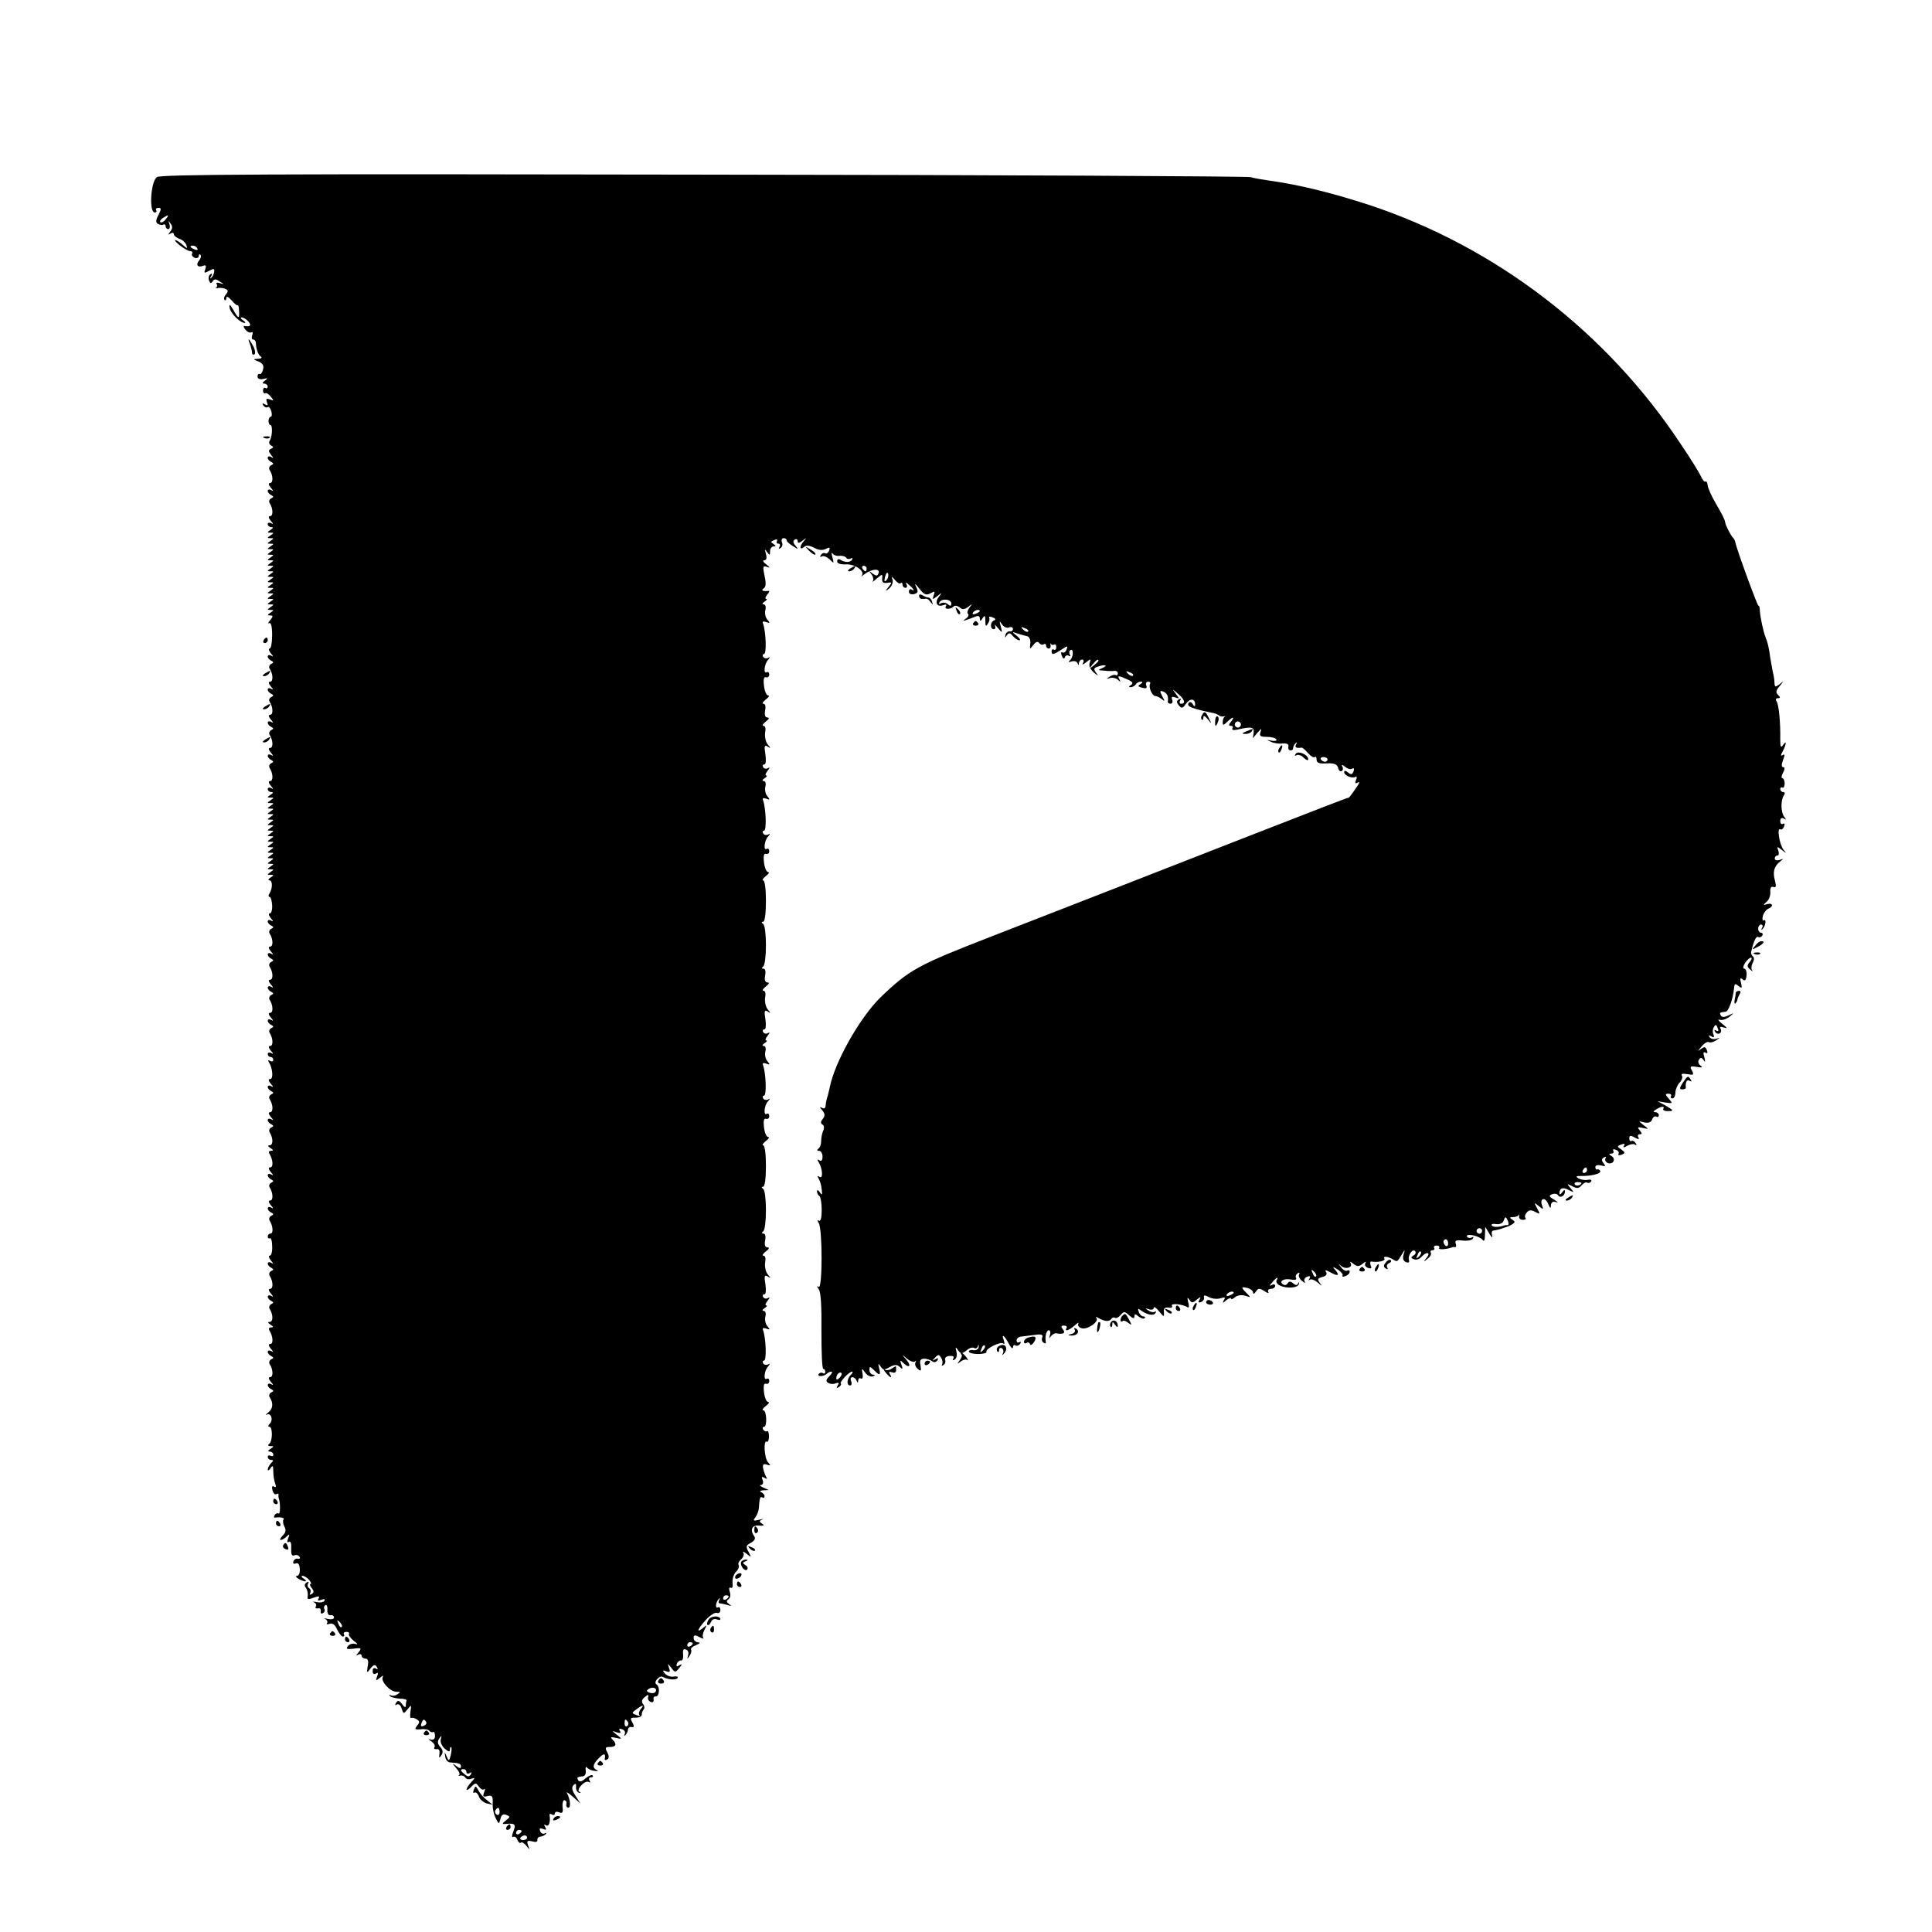 <?xml version="1.0" standalone="no"?>
<!DOCTYPE svg PUBLIC "-//W3C//DTD SVG 20010904//EN"
 "http://www.w3.org/TR/2001/REC-SVG-20010904/DTD/svg10.dtd">
<svg version="1.0" xmlns="http://www.w3.org/2000/svg"
 width="700pt" height="700pt" viewBox="0 0 700 700"
 preserveAspectRatio="xMidYMid meet">
<g transform="translate(0,700) scale(0.1,-0.1)"
fill="#000000" stroke="none">
<path d="M568 6358 c-22 -17 -29 -128 -7 -128 5 0 8 4 5 8 -3 5 1 9 8 9 11 0
11 -5 0 -26 -10 -19 -10 -27 -2 -32 7 -4 16 -5 20 -3 4 3 8 0 8 -5 0 -6 4 -11
10 -11 5 0 7 8 4 18 -5 14 -4 14 4 2 8 -10 7 -19 -1 -29 -9 -12 -9 -13 1 -7 6
4 12 3 12 -3 0 -5 9 -12 19 -16 11 -3 22 -13 26 -22 5 -15 4 -15 -13 0 -10 9
-22 17 -27 17 -4 0 4 -9 18 -20 14 -11 30 -20 37 -20 6 0 9 -4 6 -9 -3 -5 1
-11 9 -15 8 -3 15 0 15 6 0 6 3 8 6 5 4 -4 2 -13 -4 -20 -14 -16 -6 -28 14
-20 10 4 12 0 8 -12 -6 -15 -4 -16 14 -6 16 9 20 8 18 -4 -1 -8 -6 -18 -11
-22 -4 -4 -5 -2 0 6 5 9 4 12 -3 7 -6 -4 -8 -14 -5 -22 4 -11 8 -12 13 -4 6
10 12 10 26 0 17 -10 17 -11 1 -6 -10 3 -16 2 -12 -3 3 -5 2 -11 -2 -14 -5 -2
-2 -2 5 -1 6 2 19 1 27 -2 12 -5 13 -9 4 -20 -7 -8 -9 -17 -5 -21 3 -3 6 0 6
7 0 8 7 5 19 -8 10 -12 20 -20 22 -18 2 3 5 -7 5 -20 2 -31 -2 -30 -21 4 -12
20 -15 22 -13 7 3 -20 38 -55 55 -55 4 0 1 5 -7 10 -8 5 -10 10 -4 10 6 0 17
-7 24 -15 12 -14 7 -20 -14 -16 -5 1 -4 -5 3 -13 7 -9 17 -13 22 -10 5 3 6 -2
3 -10 -3 -9 -2 -16 3 -16 5 0 10 -6 10 -12 1 -23 8 -43 18 -50 6 -4 1 -8 -10
-8 -19 -1 -19 -2 2 -10 15 -6 20 -15 16 -29 -3 -12 -9 -19 -12 -16 -4 2 -8 -2
-8 -9 0 -8 8 -12 21 -9 17 4 18 3 6 -6 -10 -7 -11 -11 -2 -11 6 0 12 -5 12
-11 0 -5 -4 -8 -8 -5 -5 3 -9 -1 -9 -9 0 -8 4 -12 8 -10 3 3 13 -3 20 -12 12
-15 12 -16 -3 -10 -13 4 -15 2 -11 -10 5 -12 3 -14 -7 -8 -9 5 -11 4 -6 -4 4
-6 11 -9 16 -6 4 3 10 -4 13 -15 3 -11 2 -20 -2 -20 -4 0 -8 -7 -8 -15 0 -8 3
-15 7 -15 8 0 7 -42 -3 -57 -4 -6 -1 -14 5 -17 10 -5 10 -7 0 -12 -10 -5 -10
-9 0 -22 10 -12 10 -14 1 -8 -7 4 -13 3 -13 -3 0 -5 6 -12 13 -15 9 -5 9 -7
-1 -12 -6 -3 -9 -11 -5 -17 13 -20 13 -47 2 -47 -7 0 -7 -6 2 -17 10 -11 10
-14 2 -9 -7 4 -13 3 -13 -3 0 -5 6 -12 13 -15 9 -5 9 -7 -1 -12 -6 -3 -9 -11
-5 -17 13 -20 13 -47 2 -47 -7 0 -7 -6 2 -17 10 -11 10 -14 2 -9 -7 4 -13 2
-13 -3 0 -6 6 -11 13 -11 8 0 7 -4 -3 -10 -13 -9 -13 -10 0 -10 13 0 13 -1 0
-10 -13 -9 -13 -10 0 -10 13 0 13 -1 0 -10 -13 -9 -13 -10 0 -10 13 0 13 -1 0
-10 -13 -9 -13 -10 0 -10 13 0 13 -1 0 -10 -13 -9 -13 -10 0 -10 13 0 13 -1 0
-10 -13 -9 -13 -10 0 -10 13 0 13 -1 0 -10 -13 -9 -13 -10 0 -10 13 0 13 -1 0
-10 -13 -9 -13 -10 0 -10 13 0 13 -1 0 -10 -13 -9 -13 -10 0 -10 13 0 13 -1 0
-10 -13 -9 -13 -10 0 -10 13 0 13 -1 0 -10 -13 -9 -13 -10 0 -10 13 0 13 -1 0
-10 -13 -9 -13 -10 0 -10 13 0 13 -1 0 -10 -13 -9 -13 -10 0 -10 13 0 13 -1 0
-10 -13 -9 -13 -10 0 -10 13 0 13 -1 0 -10 -13 -9 -13 -10 0 -10 13 0 13 -1 0
-10 -12 -8 -12 -10 -1 -10 11 0 11 -3 0 -17 -8 -9 -9 -14 -4 -11 7 4 11 -12
11 -43 0 -27 -4 -49 -9 -49 -5 0 -3 -8 4 -17 10 -11 10 -14 2 -9 -7 4 -13 3
-13 -3 0 -5 6 -12 13 -15 9 -5 9 -7 -1 -12 -6 -3 -9 -11 -5 -17 13 -20 13 -47
2 -47 -7 0 -7 -6 2 -17 10 -11 10 -14 2 -9 -7 4 -13 3 -13 -3 0 -5 6 -12 13
-15 9 -5 9 -7 -1 -12 -6 -3 -9 -11 -5 -17 13 -20 13 -47 2 -47 -7 0 -7 -6 2
-17 10 -11 10 -14 2 -9 -7 4 -13 3 -13 -3 0 -5 6 -12 13 -15 9 -5 9 -7 -1 -12
-6 -3 -9 -11 -5 -17 13 -20 13 -47 2 -47 -7 0 -7 -6 2 -17 10 -11 10 -14 2 -9
-7 4 -13 3 -13 -3 0 -5 6 -12 13 -15 9 -5 9 -7 -1 -12 -6 -3 -9 -11 -5 -17 13
-20 13 -47 2 -47 -7 0 -7 -6 2 -17 10 -11 10 -14 2 -9 -7 4 -13 2 -13 -3 0 -6
6 -11 13 -11 8 0 7 -4 -3 -10 -13 -9 -13 -10 0 -10 13 0 13 -1 0 -10 -13 -9
-13 -10 0 -10 13 0 13 -1 0 -10 -13 -9 -13 -10 0 -10 13 0 13 -1 0 -10 -13 -9
-13 -10 0 -10 13 0 13 -1 0 -10 -13 -9 -13 -10 0 -10 13 0 13 -1 0 -10 -13 -9
-13 -10 0 -10 13 0 13 -1 0 -10 -13 -9 -13 -10 0 -10 13 0 13 -1 0 -10 -13 -9
-13 -10 0 -10 13 0 13 -1 0 -10 -13 -9 -13 -10 0 -10 13 0 13 -1 0 -10 -13 -9
-13 -10 0 -10 13 0 13 -1 0 -10 -13 -9 -13 -10 0 -10 13 0 13 -1 0 -10 -13 -9
-13 -10 0 -10 13 0 13 -1 0 -10 -13 -9 -13 -10 0 -10 13 0 13 -1 0 -10 -13 -9
-13 -10 0 -10 13 0 13 -1 0 -10 -13 -9 -13 -10 0 -10 13 0 13 -1 0 -10 -8 -5
-10 -10 -4 -10 12 0 12 -29 0 -48 -4 -6 -4 -12 1 -12 4 0 8 -14 9 -30 1 -17
-3 -30 -9 -30 -5 0 -3 -8 4 -17 10 -11 10 -14 2 -9 -7 4 -13 3 -13 -3 0 -5 6
-12 13 -15 9 -5 9 -7 -1 -12 -6 -3 -9 -11 -5 -17 13 -20 13 -47 2 -47 -7 0 -7
-6 2 -17 10 -11 10 -14 2 -9 -7 4 -13 3 -13 -3 0 -5 6 -12 13 -15 9 -5 9 -7
-1 -12 -6 -3 -9 -11 -5 -17 13 -20 13 -47 2 -47 -7 0 -7 -6 2 -17 10 -11 10
-14 2 -9 -7 4 -13 3 -13 -3 0 -5 6 -12 13 -15 9 -5 9 -7 -1 -12 -6 -3 -9 -11
-5 -17 13 -20 13 -47 2 -47 -7 0 -7 -6 2 -17 10 -11 10 -14 2 -9 -7 4 -13 3
-13 -3 0 -5 6 -12 13 -15 9 -5 9 -7 -1 -12 -6 -3 -9 -11 -5 -17 13 -20 13 -47
2 -47 -7 0 -7 -6 2 -17 10 -11 10 -14 2 -9 -7 4 -13 2 -13 -3 0 -6 5 -11 10
-11 6 0 10 -5 10 -11 0 -5 -5 -7 -12 -3 -7 4 -8 3 -4 -5 14 -21 17 -61 5 -61
-8 0 -7 -6 2 -17 10 -11 10 -14 2 -9 -7 4 -13 3 -13 -3 0 -5 6 -12 13 -15 9
-5 9 -7 -1 -12 -6 -3 -9 -11 -5 -17 13 -20 13 -47 2 -47 -7 0 -7 -6 2 -17 10
-11 10 -14 2 -9 -7 4 -13 3 -13 -3 0 -5 6 -12 13 -15 9 -5 9 -7 -1 -12 -6 -3
-9 -11 -5 -17 13 -21 13 -47 0 -47 -8 0 -7 -4 3 -10 11 -7 11 -10 2 -10 -8 0
-10 -5 -5 -12 12 -21 14 -48 2 -48 -7 0 -7 -6 2 -17 10 -11 10 -14 2 -9 -7 4
-13 3 -13 -3 0 -5 6 -12 13 -15 9 -5 9 -7 -1 -12 -6 -3 -9 -11 -5 -17 13 -20
13 -47 2 -47 -7 0 -7 -6 2 -17 10 -11 10 -14 2 -9 -7 4 -13 3 -13 -3 0 -5 6
-12 13 -15 9 -5 9 -7 -1 -12 -6 -3 -9 -11 -5 -17 12 -19 14 -47 3 -47 -6 0
-10 -5 -10 -11 0 -5 3 -8 7 -6 5 3 9 -10 9 -29 1 -19 -3 -34 -9 -34 -5 0 -3
-8 4 -17 10 -11 10 -14 2 -9 -7 4 -13 3 -13 -3 0 -5 6 -12 13 -15 9 -5 9 -7
-1 -12 -6 -3 -9 -11 -5 -17 13 -20 13 -47 2 -47 -7 0 -7 -6 2 -17 10 -11 10
-14 2 -9 -7 4 -13 3 -13 -3 0 -5 6 -12 13 -15 9 -5 9 -7 -1 -12 -6 -3 -9 -11
-5 -17 13 -21 13 -47 0 -47 -8 0 -7 -4 3 -10 11 -7 11 -10 2 -10 -8 0 -10 -5
-5 -13 12 -20 14 -47 2 -47 -7 0 -7 -6 2 -17 10 -11 10 -14 2 -9 -7 4 -13 3
-13 -3 0 -5 6 -12 13 -15 9 -5 9 -7 -1 -12 -6 -3 -9 -11 -5 -17 13 -20 13 -47
2 -47 -7 0 -7 -6 2 -17 10 -11 10 -14 2 -9 -7 4 -13 3 -13 -3 0 -5 6 -12 13
-15 9 -5 9 -7 -1 -12 -6 -3 -9 -11 -5 -17 14 -22 12 -41 -5 -55 -9 -7 -12 -11
-6 -8 16 8 25 -19 11 -33 -6 -6 -7 -11 -1 -11 12 0 12 -53 -1 -62 -6 -5 -4 -8
5 -8 13 0 13 -1 0 -10 -10 -6 -11 -10 -2 -10 6 0 12 -5 12 -11 0 -5 -4 -7 -10
-4 -5 3 -10 1 -10 -4 0 -6 5 -11 12 -11 9 0 9 -3 0 -12 -7 -7 -12 -17 -12 -23
0 -5 5 -3 10 5 8 12 10 9 10 -12 0 -14 3 -34 7 -44 4 -11 3 -15 -4 -11 -7 5
-9 0 -6 -13 3 -11 9 -17 14 -14 5 3 9 2 8 -3 -1 -4 0 -10 1 -13 6 -15 6 -59
-1 -54 -4 2 -11 0 -14 -6 -4 -6 -3 -10 2 -9 18 3 36 -1 30 -7 -3 -4 -2 -15 3
-25 7 -13 6 -22 -6 -33 -8 -9 -12 -16 -7 -16 5 0 15 6 22 13 10 10 11 8 5 -7
-5 -12 -4 -17 3 -13 6 4 9 -6 8 -24 -1 -21 2 -28 11 -25 7 3 16 1 19 -5 4 -5
1 -8 -6 -7 -6 2 -14 -3 -16 -10 -3 -7 1 -10 9 -7 8 3 13 -3 14 -20 1 -14 -3
-25 -10 -25 -6 0 -4 -5 4 -10 8 -5 20 -10 25 -10 6 0 3 5 -5 10 -8 5 -10 10
-4 10 6 0 17 -7 24 -15 7 -8 9 -15 5 -15 -4 0 -2 -6 4 -14 9 -11 9 -16 0 -22
-7 -4 -9 -3 -5 4 3 6 2 13 -4 17 -6 4 -7 11 -4 17 4 7 2 8 -5 4 -8 -5 -9 -12
-3 -19 5 -7 8 -20 7 -29 -3 -14 1 -15 22 -7 18 6 22 6 17 -3 -5 -8 -2 -9 10
-5 10 4 15 3 11 -4 -4 -5 -16 -7 -28 -4 -12 2 -16 2 -9 -1 6 -3 10 -10 6 -15
-3 -5 0 -8 8 -7 7 2 12 -3 10 -10 -1 -8 2 -11 8 -7 6 3 8 10 5 15 -3 5 -1 11
4 14 4 3 8 -4 7 -17 -1 -13 4 -21 12 -20 6 2 12 -2 12 -8 0 -6 -10 -8 -23 -5
-12 3 -16 3 -9 0 6 -3 10 -10 7 -15 -4 -5 1 -6 9 -3 10 4 20 -3 27 -20 7 -14
16 -26 21 -26 5 0 7 4 4 8 -3 5 1 9 9 9 8 0 12 -4 9 -8 -2 -4 6 -15 18 -25 14
-10 16 -14 6 -11 -9 3 -21 0 -27 -7 -9 -11 -5 -13 20 -10 28 4 30 2 18 -13
-10 -12 -10 -14 -2 -9 7 4 13 2 13 -3 0 -6 6 -11 14 -11 9 0 12 -9 8 -28 -4
-25 -3 -26 10 -8 12 15 17 16 23 6 5 -9 4 -11 -3 -6 -7 4 -12 1 -12 -9 0 -10
5 -13 12 -9 8 5 9 2 4 -11 -6 -16 -4 -16 11 -4 9 8 14 9 10 3 -9 -16 26 -54
49 -54 15 0 16 -2 4 -9 -8 -6 -19 -7 -25 -4 -5 4 -6 2 -2 -3 4 -4 20 -8 35 -9
15 0 26 -3 25 -7 -2 -5 -3 -13 -3 -20 0 -6 -6 -4 -13 7 -11 14 -16 15 -22 5
-5 -8 -4 -11 3 -6 6 3 14 -3 17 -15 7 -20 7 -20 22 -2 13 17 14 16 10 -9 -2
-15 -1 -26 2 -23 4 2 13 0 21 -5 11 -7 11 -11 1 -23 -10 -13 -8 -15 14 -13 14
2 28 -1 31 -6 3 -4 9 -6 13 -4 3 3 7 -4 7 -14 0 -11 -6 -16 -16 -13 -10 3 -9
1 3 -7 9 -6 15 -16 11 -21 -3 -5 0 -8 8 -7 8 2 12 -5 10 -17 -2 -16 -1 -17 7
-5 7 10 6 19 -4 30 -10 11 -11 20 -4 30 9 13 10 12 6 -2 -3 -9 3 -24 14 -34
14 -12 19 -13 19 -4 0 7 2 11 5 9 2 -3 1 -16 -2 -29 -6 -22 -7 -23 -15 -4 -8
18 -8 18 -5 -1 1 -11 9 -20 17 -21 34 -2 40 -5 40 -15 0 -8 -6 -7 -17 2 -16
12 -16 11 0 -8 10 -11 15 -23 10 -25 -4 -3 -3 -3 4 -2 7 2 15 -1 19 -7 3 -6
13 -8 22 -4 14 5 14 3 -1 -13 -22 -24 -22 -39 0 -17 15 16 18 16 28 1 7 -9 15
-13 19 -9 4 4 4 -1 0 -11 -6 -16 -4 -18 12 -14 17 4 20 0 19 -26 -1 -17 4 -41
11 -54 11 -23 12 -23 17 -3 3 15 10 19 21 15 15 -6 15 -8 -1 -20 -14 -11 -15
-14 -3 -13 36 3 40 0 30 -27 -6 -14 -6 -23 -1 -20 5 3 12 -1 15 -10 4 -9 9
-14 13 -11 3 4 12 -1 20 -11 12 -16 13 -16 6 2 -5 16 -3 18 15 14 13 -4 20 -2
19 5 -1 6 3 11 10 12 6 0 15 4 20 9 4 5 3 6 -3 3 -7 -4 -14 0 -17 8 -4 10 -1
12 10 8 12 -5 14 -3 8 7 -5 9 -4 11 3 6 11 -6 17 13 13 37 -1 5 3 6 9 2 5 -3
10 -2 10 4 0 6 7 8 16 4 12 -5 15 0 12 20 -1 14 2 25 7 24 6 -1 9 -7 7 -14 -2
-7 2 -13 7 -13 10 0 7 31 -5 53 -4 6 5 1 21 -13 l28 -25 -18 28 c-13 20 -15
31 -7 39 7 7 10 5 9 -7 -1 -10 4 -19 11 -21 7 -1 8 0 2 3 -7 3 -5 12 6 24 9
10 21 16 27 12 6 -3 7 -1 3 5 -4 7 -2 12 5 12 7 0 9 3 6 7 -4 3 -15 -2 -26
-11 -12 -11 -21 -14 -26 -7 -6 11 -5 12 18 15 6 1 11 10 9 21 -2 11 1 16 5 10
4 -5 17 -11 28 -12 11 -1 14 0 8 3 -18 8 -16 21 7 44 18 18 25 18 21 -3 -1 -5
3 -6 9 -2 7 4 7 12 0 26 -9 16 -7 19 10 19 22 0 26 10 9 27 -9 9 -6 10 12 6
24 -5 24 -5 4 11 -19 15 -19 16 -1 9 13 -4 17 -3 12 5 -5 8 -2 10 8 6 9 -3 13
-11 9 -18 -3 -6 -2 -7 3 -3 5 5 9 14 9 20 1 7 7 11 13 9 10 -2 10 3 3 17 -9
15 -7 18 12 17 12 0 22 4 22 11 0 6 3 15 7 19 4 4 3 13 -2 19 -7 9 -5 16 5 25
13 11 16 11 13 0 -2 -7 3 -15 10 -17 7 -3 11 1 10 9 -2 7 2 12 7 11 14 -2 17
35 4 43 -6 4 -6 11 2 20 6 7 15 11 20 8 17 -10 49 -13 54 -4 3 5 -3 7 -14 5
-11 -2 -25 3 -32 11 -10 12 -9 13 5 8 13 -5 15 -2 10 12 -6 18 -6 18 8 1 13
-18 15 -18 29 -1 11 14 11 16 0 10 -9 -6 -12 -5 -9 5 3 8 10 13 15 12 6 -1 9
9 8 22 -2 16 1 22 10 18 8 -2 11 -12 8 -21 -4 -14 -3 -15 5 -2 6 8 8 18 6 22
-3 5 5 12 18 17 14 6 17 10 7 10 -9 1 -16 8 -16 15 0 12 5 13 21 4 12 -6 18
-7 14 -3 -4 4 -2 17 4 29 10 19 10 20 -5 7 -26 -21 -20 -4 10 29 15 17 33 28
40 26 7 -3 13 1 13 10 0 8 -4 13 -9 10 -11 -7 -8 21 4 31 4 4 5 2 1 -4 -4 -7
-3 -13 3 -13 5 0 18 -3 28 -6 13 -4 15 -3 4 4 -9 7 -10 11 -2 17 7 4 9 16 5
27 -4 12 -2 18 4 15 5 -4 8 4 6 18 -1 14 4 32 13 40 8 8 12 19 9 24 -3 5 1 14
9 21 8 7 12 17 8 24 -4 6 2 4 12 -4 17 -14 18 -14 7 7 -11 19 -9 24 9 33 13 8
17 15 12 23 -17 23 -9 42 17 39 18 -1 21 1 11 7 -11 7 -11 10 0 15 8 3 3 3
-11 -1 -20 -5 -23 -3 -14 8 6 8 12 22 13 32 3 40 5 46 13 41 4 -3 8 -1 8 5 0
5 -6 12 -12 14 -7 3 -4 6 7 7 l20 1 -20 9 c-11 5 -15 9 -8 9 7 1 10 8 6 18 -5
12 -3 14 7 8 9 -5 11 -4 6 3 -4 7 -9 21 -11 31 -3 15 1 18 13 14 14 -5 15 -3
5 8 -14 14 -18 83 -5 75 4 -2 8 6 8 19 0 13 -3 22 -7 19 -4 -2 -10 0 -14 6 -3
5 -2 10 3 10 12 0 10 60 -3 60 -5 0 -1 7 9 15 11 8 15 15 9 15 -6 0 -13 16
-15 35 -3 24 0 34 7 31 7 -2 12 2 12 10 0 7 -4 11 -9 8 -13 -8 -9 31 5 45 8
10 8 12 0 7 -6 -3 -14 -2 -18 4 -3 5 -2 10 3 10 10 0 7 80 -3 109 -4 9 0 11
11 7 14 -5 15 -4 4 9 -7 8 -10 24 -7 35 3 11 0 20 -6 20 -7 0 -5 5 3 10 8 5
11 10 6 10 -5 0 -2 8 5 17 8 10 9 14 2 10 -6 -4 -14 -3 -18 3 -3 5 -2 10 4 10
6 0 7 15 4 37 -5 29 -3 35 8 28 12 -8 12 -6 0 8 -7 9 -11 28 -9 42 3 14 1 25
-6 25 -6 0 -2 7 8 15 12 9 15 15 7 15 -9 0 -12 9 -9 25 3 14 1 25 -6 25 -7 0
-7 3 -1 8 6 4 10 39 10 77 0 39 -4 73 -10 77 -7 5 -7 8 0 8 6 0 10 32 10 75 0
43 -4 75 -10 75 -5 0 -1 7 9 15 11 8 15 15 9 15 -6 0 -13 16 -15 35 -3 24 0
34 7 31 7 -2 12 2 12 10 0 7 -4 11 -9 8 -13 -8 -9 31 4 45 9 10 9 12 1 7 -6
-3 -14 -2 -18 4 -3 5 -2 10 3 10 10 0 7 80 -3 109 -4 9 0 11 11 7 14 -5 15 -4
4 9 -7 8 -10 24 -7 35 3 11 0 20 -6 20 -7 0 -5 5 3 10 8 5 11 10 6 10 -5 0 -2
8 5 17 8 10 9 14 2 10 -6 -4 -14 -3 -18 3 -3 5 -2 10 4 10 6 0 7 15 4 37 -5
29 -3 35 8 28 12 -8 12 -6 0 8 -7 9 -11 28 -9 42 3 14 1 25 -6 25 -6 0 -2 7 8
15 12 9 15 15 7 15 -9 0 -12 9 -9 25 3 14 1 25 -6 25 -7 0 -7 3 -1 8 6 4 10
39 10 77 0 39 -4 73 -10 77 -7 5 -7 8 0 8 6 0 10 32 10 75 0 43 -4 75 -10 75
-5 0 -1 7 9 15 11 8 15 15 9 15 -6 0 -13 16 -15 35 -3 24 0 34 7 31 7 -2 12 2
12 10 0 7 -4 11 -9 8 -13 -8 -9 31 5 45 8 10 8 12 0 7 -6 -3 -14 -2 -18 4 -3
5 -2 10 3 10 10 0 7 80 -3 109 -4 9 0 11 11 7 14 -5 15 -4 4 9 -7 8 -10 24 -7
35 3 11 0 20 -6 20 -7 0 -5 5 3 10 8 5 11 10 6 10 -5 0 -2 8 5 17 8 10 9 14 2
10 -6 -4 -14 -3 -18 3 -3 5 -2 10 4 10 6 0 7 15 4 37 -5 29 -3 35 8 28 12 -8
12 -6 0 8 -7 9 -11 28 -9 42 3 14 1 25 -6 25 -6 0 -2 7 8 15 12 9 15 15 7 15
-9 0 -12 9 -9 25 3 14 1 25 -6 25 -6 0 -2 7 8 15 11 8 15 15 9 15 -6 0 -13 16
-15 35 -3 24 0 34 7 31 7 -2 12 2 12 10 0 7 -4 11 -9 8 -13 -8 -9 31 5 45 8
10 8 12 0 7 -6 -3 -14 -2 -18 4 -3 5 -2 10 3 10 10 0 7 80 -3 109 -4 9 0 11
11 7 14 -5 15 -4 4 9 -7 8 -10 24 -7 35 3 11 0 20 -6 20 -7 0 -5 5 3 10 8 5
11 10 6 10 -5 0 -3 7 4 16 8 8 9 14 4 13 -19 -3 -29 2 -17 9 8 5 9 19 3 45 -7
34 -6 38 8 33 13 -5 12 -2 -2 9 -11 8 -14 15 -7 15 8 0 10 8 6 23 -5 17 -4 19
4 7 9 -13 11 -13 11 3 0 9 6 17 13 17 9 0 9 2 -1 9 -11 7 -10 9 3 14 9 4 13 3
10 -3 -3 -6 -1 -10 5 -10 6 0 8 -5 4 -12 -4 -7 -3 -8 4 -4 6 4 9 13 5 21 -3 8
0 15 6 15 6 0 11 -3 11 -8 0 -4 10 -13 23 -21 20 -13 21 -13 9 2 -9 10 -10 17
-2 22 5 3 10 1 10 -6 0 -8 5 -8 18 2 14 11 15 11 5 -1 -17 -18 -17 -36 0 -22
8 7 19 6 37 -3 16 -9 30 -10 42 -4 14 7 16 6 12 -6 -3 -8 -10 -13 -14 -10 -5
3 -12 0 -16 -6 -4 -7 -3 -9 4 -5 6 3 18 -2 28 -11 16 -16 16 -16 10 7 -4 14
-4 20 1 14 4 -6 16 -10 25 -8 10 1 20 -2 24 -7 3 -5 10 -6 16 -3 6 4 8 2 5 -4
-7 -11 -25 -11 -43 0 -6 4 -11 1 -11 -6 0 -8 12 -12 33 -11 33 1 69 -25 56
-41 -4 -5 1 -2 11 6 25 19 57 21 50 3 -4 -11 -8 -11 -22 -1 -14 11 -14 11 -4
-3 7 -9 9 -20 5 -25 -4 -5 3 -1 14 9 21 18 22 18 20 0 -1 -13 5 -17 18 -15 18
3 19 2 5 -15 -13 -16 -12 -17 3 -5 9 8 14 21 12 30 -5 15 -4 15 9 0 8 -10 17
-15 20 -11 4 3 7 1 7 -5 0 -7 5 -12 11 -12 5 0 7 6 3 13 -5 8 -2 8 9 -2 17
-14 24 -26 9 -17 -5 3 -9 -1 -9 -8 0 -8 8 -11 18 -9 15 4 17 9 8 27 -7 14 -3
12 11 -6 18 -23 25 -26 41 -18 16 9 17 8 12 -7 -6 -16 -5 -17 13 -3 17 14 18
14 6 -2 -17 -21 -7 -39 15 -31 10 4 14 2 10 -4 -8 -12 18 -12 29 0 4 4 13 2
21 -4 10 -9 17 -8 31 2 15 12 16 12 5 -2 -7 -9 -10 -19 -6 -23 4 -4 1 -12 -7
-17 -12 -9 -12 -10 3 -5 9 3 24 9 32 12 9 4 15 1 15 -7 0 -11 3 -11 10 1 8 12
10 10 10 -10 0 -19 2 -22 9 -10 6 8 7 18 5 22 -3 4 3 5 12 1 11 -4 13 -8 6
-11 -15 -5 -16 -32 -1 -32 5 0 7 6 4 13 -4 6 1 3 10 -8 17 -20 17 -20 11 5 -6
20 -5 22 4 8 6 -9 17 -15 25 -12 8 4 15 1 15 -5 0 -6 -5 -10 -11 -9 -6 2 -14
-4 -16 -12 -3 -12 -2 -12 5 -2 7 10 11 10 22 -3 7 -8 17 -15 23 -15 6 0 2 7
-9 16 -19 15 -19 16 1 9 11 -4 27 -8 35 -10 9 -1 14 -12 13 -26 -3 -22 -2 -23
11 -6 9 12 16 14 21 7 3 -5 11 -8 16 -5 5 4 9 1 9 -4 0 -6 4 -11 10 -11 5 0 8
6 6 13 -1 6 -1 9 1 4 3 -4 8 -5 12 -3 4 3 8 -1 8 -9 0 -8 -4 -12 -9 -9 -4 3
-8 0 -8 -5 0 -15 6 -14 36 5 22 15 24 15 18 0 -3 -9 -10 -13 -15 -10 -5 3 -6
-3 -2 -12 4 -11 8 -13 11 -6 2 7 9 9 14 6 6 -4 8 -2 4 4 -3 6 -3 13 2 16 13 8
11 -28 -2 -37 -7 -6 -5 -7 6 -4 9 3 19 1 22 -6 3 -9 5 -9 5 1 1 6 6 12 12 12
5 0 7 -6 3 -12 -5 -8 0 -7 11 2 17 14 18 13 13 -2 -4 -10 2 -23 15 -35 16 -13
18 -13 9 -2 -10 14 -10 18 4 23 24 9 42 6 19 -4 -18 -8 -18 -9 5 -10 14 -2 31
-2 38 -1 6 1 12 -3 12 -9 0 -6 -4 -9 -8 -6 -4 2 -14 0 -22 -6 -13 -8 -12 -9 1
-5 9 3 22 0 29 -6 10 -9 11 -9 6 1 -9 15 -4 15 29 0 18 -8 22 -14 13 -20 -9
-5 -10 -8 -1 -8 6 0 15 5 18 10 3 6 12 10 18 10 8 0 8 -3 -1 -9 -11 -6 -9 -9
6 -13 15 -4 19 -2 15 8 -3 8 0 14 7 14 6 0 9 -3 7 -7 -7 -12 7 -44 18 -45 6 0
16 -5 24 -11 12 -10 12 -9 2 10 -10 19 -9 22 4 17 14 -6 19 -18 16 -36 0 -5 4
-8 10 -8 6 0 9 7 6 14 -4 11 -1 13 11 9 15 -6 16 -5 2 13 -14 19 -14 19 8 0
24 -20 29 -36 11 -36 -5 0 -7 5 -3 12 4 7 3 8 -5 4 -9 -6 -9 -11 0 -22 10 -12
14 -11 26 6 15 21 33 19 33 -3 0 -8 -3 -8 -9 2 -5 8 -11 9 -15 3 -7 -12 13
-20 91 -36 7 -1 15 -5 19 -8 3 -4 11 -5 17 -4 7 2 9 1 4 -1 -4 -3 -7 -11 -7
-20 0 -12 2 -12 16 1 20 20 30 21 14 1 -9 -11 -9 -15 -1 -15 7 0 10 -4 6 -9
-3 -6 4 -8 17 -5 51 12 63 10 60 -11 l-3 -20 17 20 c14 16 16 17 11 3 -5 -15
-1 -18 23 -18 16 0 31 -4 34 -9 4 -5 -4 -7 -16 -5 -21 4 -21 4 -3 -4 10 -5 30
-8 42 -6 15 1 23 -2 21 -11 -2 -8 2 -14 7 -14 6 -1 10 3 10 8 0 5 4 13 9 18 5
5 6 3 2 -4 -6 -11 -1 -15 20 -12 3 0 14 -9 23 -20 10 -11 21 -18 25 -14 3 3 6
-1 6 -9 0 -12 9 -16 37 -14 27 1 37 -3 41 -16 2 -10 8 -15 13 -12 5 3 6 11 2
17 -4 7 0 7 10 -1 9 -8 21 -11 26 -7 7 3 8 0 5 -10 -5 -12 -9 -13 -20 -4 -9 7
-14 8 -14 1 0 -12 29 -24 41 -17 5 4 6 -2 2 -11 -5 -13 -3 -15 7 -9 8 5 4 -6
-9 -23 -12 -18 -23 -32 -24 -32 -5 0 -115 -43 -387 -149 -296 -116 -597 -233
-905 -353 -268 -104 -300 -121 -403 -220 -76 -73 -169 -238 -186 -329 -3 -13
-6 -26 -7 -29 -3 -8 -7 -23 -8 -38 -1 -8 -6 -10 -13 -6 -9 5 -9 2 1 -9 10 -13
11 -20 2 -31 -8 -10 -9 -16 -1 -21 6 -3 7 -13 2 -23 -4 -9 -7 -26 -7 -37 0
-11 -4 -23 -10 -27 -6 -5 -6 -8 3 -8 6 0 12 -9 12 -21 0 -13 -4 -18 -12 -13
-7 5 -8 3 -2 -7 14 -23 17 -62 3 -53 -8 5 -9 3 -3 -7 5 -8 10 -25 11 -39 3
-20 1 -22 -7 -10 -6 9 -10 10 -10 3 0 -6 4 -14 9 -17 4 -3 8 -26 8 -50 0 -28
-4 -43 -10 -39 -6 4 -7 1 -1 -8 14 -21 14 -240 0 -232 -8 5 -7 2 0 -8 8 -9 11
-63 10 -152 0 -75 2 -137 7 -137 4 0 7 -5 7 -11 0 -5 -4 -8 -9 -4 -5 3 -12 1
-15 -4 -7 -10 20 -9 30 2 4 4 11 7 16 7 5 0 2 -7 -7 -16 -13 -13 -14 -19 -4
-25 7 -4 19 -5 27 -1 11 4 13 1 7 -8 -6 -9 -4 -11 4 -6 7 5 10 10 7 13 -5 5
30 43 41 43 4 0 2 -5 -5 -12 -14 -14 -16 -38 -2 -38 5 0 7 7 4 15 -4 8 -2 15
4 15 6 0 13 -6 15 -12 4 -10 6 -10 6 0 1 7 5 11 10 7 6 -3 8 5 6 17 -4 22 -3
22 10 4 7 -10 20 -16 27 -13 10 4 10 6 1 6 -7 1 -13 8 -13 17 0 14 1 14 16 0
21 -22 26 -20 19 7 -4 15 -3 18 3 9 12 -17 13 -18 38 -4 16 8 24 8 34 -1 10
-10 12 -8 6 8 -6 16 -5 18 5 8 22 -22 33 -14 13 10 -19 22 -19 22 2 4 11 -9
24 -14 29 -10 4 5 5 3 2 -3 -4 -7 0 -17 8 -24 12 -10 13 -8 10 13 -4 17 0 24
13 24 9 0 22 -4 29 -9 7 -6 14 -4 19 3 5 8 3 10 -7 4 -12 -7 -12 -5 -1 6 11
12 14 12 22 -1 5 -8 6 -18 3 -24 -3 -5 -1 -6 5 -2 6 4 9 12 6 19 -2 7 4 13 16
14 12 1 18 -2 14 -9 -4 -7 -2 -8 5 -4 7 4 9 17 6 29 -4 15 -3 18 3 9 13 -19
16 -19 35 -4 9 8 20 11 26 8 5 -4 11 -1 14 6 2 8 3 7 3 -2 -1 -8 -9 -14 -19
-12 -9 2 -17 -1 -17 -5 0 -5 15 -9 34 -9 19 0 32 4 30 8 -6 10 52 39 61 30 5
-4 5 1 2 11 -10 26 1 20 17 -10 8 -16 15 -22 16 -15 0 7 4 11 9 7 5 -3 13 0
17 6 4 7 3 9 -3 6 -5 -3 -10 -1 -10 6 0 7 7 13 16 14 9 1 31 4 49 6 25 4 32 1
28 -9 -3 -7 -1 -16 5 -19 5 -4 9 -3 8 2 -4 21 2 43 11 43 5 0 7 -8 4 -17 -4
-13 -3 -14 3 -5 6 7 14 12 19 11 26 -5 36 1 25 14 -8 10 -7 14 4 14 8 0 12 -4
9 -9 -9 -14 9 -9 29 9 11 10 17 13 14 7 -4 -7 2 -14 13 -17 21 -5 64 25 52 38
-4 5 0 4 8 -1 22 -12 39 -14 46 -3 3 5 9 7 14 4 4 -3 13 2 20 10 11 14 15 14
31 -1 13 -12 19 -13 19 -4 0 10 3 10 15 0 9 -7 18 -10 22 -6 3 3 2 6 -4 6 -6
0 -14 7 -17 16 -5 13 -3 14 6 7 23 -17 47 -22 54 -11 4 6 3 8 -2 5 -6 -3 -16
-1 -24 5 -12 8 -12 9 3 4 9 -3 17 -1 17 5 0 6 9 1 19 -12 18 -22 19 -22 18 -4
-2 14 3 19 17 17 10 -2 15 1 12 7 -6 10 39 6 57 -6 5 -3 6 5 2 18 -4 18 -4 20
4 10 8 -13 12 -13 27 0 14 11 16 11 10 0 -6 -9 -5 -12 5 -9 8 3 13 11 11 17
-2 9 3 9 18 1 12 -6 30 -8 42 -4 16 5 19 3 12 -7 -6 -12 -5 -12 9 0 9 7 17 10
17 6 0 -4 7 -2 15 5 8 7 23 9 37 5 21 -7 21 -7 5 9 -22 22 -21 25 3 19 11 -3
20 -10 20 -17 0 -6 5 -4 10 4 8 13 13 13 31 2 11 -8 18 -9 14 -3 -3 6 1 11 9
11 9 0 16 5 16 11 0 5 -6 7 -12 3 -9 -5 -9 -2 1 9 14 18 26 23 16 8 -3 -6 2
-14 12 -19 26 -12 66 -9 69 6 1 7 0 8 -3 2 -3 -8 -9 -8 -18 0 -9 8 -15 8 -20
0 -3 -6 -11 -8 -16 -4 -17 10 1 23 27 18 15 -3 23 -1 20 5 -4 5 -1 13 5 17 7
4 9 3 6 -3 -4 -6 1 -17 10 -24 9 -8 14 -9 10 -3 -4 7 0 15 9 18 10 4 13 2 8
-7 -4 -6 -3 -9 1 -4 5 4 18 -1 29 -10 16 -14 18 -15 8 -2 -10 14 -9 17 9 22
13 3 18 10 14 17 -6 9 -2 9 13 1 29 -16 37 -14 21 6 -13 15 -12 15 8 3 12 -8
20 -18 17 -22 -3 -4 2 -5 10 -2 9 3 16 10 16 16 0 5 -4 7 -9 4 -5 -3 -15 2
-22 12 -11 14 -11 15 0 5 16 -14 44 -6 34 11 -4 6 1 5 10 -3 14 -11 20 -11 34
0 9 8 14 9 10 3 -4 -7 0 -15 9 -18 12 -4 15 -2 10 9 -3 8 -2 14 2 14 24 -4 52
2 48 10 -7 11 13 9 32 -3 15 -9 14 -9 31 19 12 19 12 19 6 -1 -4 -14 0 -24 9
-27 9 -4 13 -1 11 6 -6 16 12 44 22 34 4 -5 2 -12 -6 -16 -10 -7 -10 -9 2 -14
9 -3 21 1 27 9 18 20 35 17 19 -3 -13 -16 -12 -17 3 -4 10 7 15 17 12 22 -3 5
0 9 6 9 6 0 9 4 6 8 -3 5 1 9 9 9 8 0 12 -4 9 -9 -4 -7 26 -5 46 2 3 2 8 2 12
1 4 0 5 6 2 13 -4 11 2 14 25 11 17 -2 34 1 37 7 4 6 3 8 -4 4 -6 -3 -13 -2
-17 3 -3 6 6 8 22 5 15 -3 31 -11 35 -17 5 -7 8 0 8 18 l1 30 15 -25 c8 -14
13 -17 10 -7 -3 9 -1 18 4 18 13 2 29 6 35 9 3 1 8 3 13 4 4 1 13 5 21 10 11
7 11 10 0 17 -11 7 -10 9 3 9 9 0 18 3 21 8 2 4 2 1 1 -5 -2 -7 4 -13 13 -13
9 0 13 3 10 7 -4 3 -2 12 4 19 8 10 16 11 31 3 18 -10 19 -9 7 13 -12 22 -11
22 6 8 17 -14 18 -13 12 2 -10 27 12 32 22 6 7 -17 10 -18 10 -6 1 12 7 16 19
12 9 -3 6 1 -7 9 -19 11 -21 15 -7 20 8 3 18 2 21 -4 8 -12 25 -2 25 14 0 7
-4 6 -10 -3 -5 -8 -10 -10 -10 -4 0 19 12 24 34 12 20 -10 20 -10 6 7 -14 17
-14 17 6 7 17 -9 24 -9 34 3 7 8 16 13 20 10 5 -3 11 -1 15 4 3 6 -3 8 -13 6
-10 -2 -25 1 -33 5 -11 7 -9 9 6 9 39 -1 75 8 73 17 -2 5 -6 8 -10 7 -5 -2 -8
2 -8 8 0 7 9 9 21 6 16 -4 18 -3 9 8 -8 10 -8 15 1 21 7 4 9 3 6 -3 -4 -6 0
-13 8 -17 19 -7 31 14 14 25 -11 7 -11 9 -1 9 7 0 10 4 7 10 -3 6 1 7 9 4 9
-3 13 -10 10 -15 -3 -5 2 -6 11 -3 14 6 14 8 -1 19 -16 11 -16 12 0 18 11 4
15 3 10 -4 -5 -8 -1 -8 13 0 11 6 24 7 28 3 5 -4 5 -1 1 6 -4 7 -11 10 -15 8
-4 -3 -8 1 -8 9 0 11 5 12 20 3 14 -7 17 -7 13 1 -4 6 -2 11 5 11 9 0 9 3 0
14 -10 12 -8 13 11 9 23 -5 23 -5 3 10 -20 16 -20 16 2 10 15 -3 25 0 29 11 3
9 10 13 15 10 5 -3 9 0 9 5 0 6 -6 11 -12 11 -9 0 -8 4 2 10 18 12 33 13 26 2
-2 -4 4 -8 15 -8 25 0 24 2 -8 21 l-28 15 29 -5 c27 -4 27 -3 12 14 -13 15
-14 18 -1 18 8 0 12 -4 9 -9 -3 -4 0 -8 5 -8 6 0 11 9 11 21 0 11 7 27 15 36
8 8 12 19 9 25 -5 7 2 9 19 6 23 -4 25 -3 17 13 -9 15 -6 17 18 13 18 -3 23
-2 13 5 -7 5 -10 14 -6 21 6 9 10 9 17 -1 6 -10 7 -7 3 10 -5 16 -4 21 4 17 7
-5 9 -1 5 9 -5 13 -9 13 -23 3 -11 -9 -10 -6 3 9 10 13 23 20 27 17 5 -3 17 0
26 6 16 11 16 11 1 6 -10 -3 -20 0 -24 6 -5 7 -2 8 6 3 9 -6 12 -4 8 7 -4 8
-3 20 2 27 5 10 9 9 13 -4 5 -10 3 -14 -5 -9 -7 4 -8 3 -4 -5 4 -6 12 -9 17
-5 5 3 6 10 3 16 -5 8 -1 9 12 5 14 -5 13 -2 -6 13 -14 11 -18 18 -10 15 9 -3
24 2 35 10 19 16 19 16 -2 6 -14 -7 -24 -8 -28 -1 -6 10 -5 12 17 14 11 1 27
47 31 88 1 14 4 15 16 5 12 -10 13 -8 9 11 -5 17 -3 21 6 13 8 -7 12 -3 14 15
1 13 -3 24 -8 24 -6 0 -5 8 2 20 7 11 17 20 22 20 4 0 3 -7 -4 -15 -11 -13
-11 -18 1 -28 7 -7 11 -8 7 -3 -4 5 -3 17 2 27 6 11 6 20 1 23 -5 4 -8 12 -6
19 9 38 18 56 25 52 5 -3 11 -1 15 5 3 5 1 10 -4 10 -6 0 -11 7 -11 15 0 8 5
15 11 15 5 0 7 -6 3 -12 -4 -7 -3 -9 1 -5 12 10 16 39 5 32 -4 -3 -6 4 -3 16
3 11 12 23 19 26 21 8 17 23 -3 17 -16 -5 -16 -4 -3 8 9 7 15 23 14 36 -1 15
3 21 11 18 10 -3 11 2 6 22 -9 32 -4 52 18 70 14 11 14 11 -1 6 -10 -3 -18 -1
-18 5 0 6 4 11 10 11 5 0 6 8 3 18 -6 15 -5 16 13 2 18 -14 18 -14 5 2 -14 19
-24 81 -11 73 4 -3 11 2 14 11 3 8 2 12 -4 9 -6 -3 -10 1 -10 10 0 10 5 13 13
9 9 -6 9 -4 1 7 -12 16 -13 58 -1 77 5 7 4 12 -2 12 -6 0 -11 5 -11 11 0 5 4
8 8 5 4 -2 8 4 8 15 0 10 -4 19 -8 19 -5 0 -4 9 2 20 7 13 7 20 1 20 -7 0 -7
9 -1 26 7 18 7 23 -1 18 -8 -5 -8 -1 0 14 14 26 14 42 1 22 -8 -11 -10 -7 -10
20 1 62 -5 125 -13 138 -5 7 -3 12 4 12 10 0 10 3 1 12 -9 9 -8 16 6 32 16 20
16 20 0 7 -16 -12 -18 -11 -19 5 0 11 -3 28 -6 39 -2 11 -6 34 -9 50 -5 37 -9
56 -17 75 -8 20 -19 70 -21 97 0 12 -3 20 -5 18 -3 -3 -78 202 -84 230 -1 6
-4 12 -7 15 -10 10 -30 50 -30 59 0 6 -14 34 -31 62 -17 29 -31 60 -32 70 -1
10 -4 16 -8 14 -3 -3 -11 6 -17 20 -6 13 -38 65 -72 115 -269 407 -670 715
-1129 867 -139 45 -252 73 -366 89 -22 3 -51 8 -65 12 -14 3 -907 8 -1985 9
-1578 3 -1964 1 -1977 -9z m32 -153 c-7 -9 -15 -13 -19 -10 -3 3 1 10 9 15 21
14 24 12 10 -5z m115 -105 c3 -6 -1 -7 -9 -4 -18 7 -21 14 -7 14 6 0 13 -4 16
-10z m2425 -1160 c0 -5 -2 -10 -4 -10 -3 0 -8 5 -11 10 -3 6 -1 10 4 10 6 0
11 -4 11 -10z m72 -42 c-8 -8 -9 -4 -5 13 4 13 8 18 11 10 2 -7 -1 -18 -6 -23z
m235 -85 c0 -9 -4 -10 -13 -2 -7 6 -19 7 -25 3 -7 -4 -9 -3 -5 4 9 15 43 11
43 -5z m103 -27 c0 -2 -7 -7 -16 -10 -8 -3 -12 -2 -9 4 6 10 25 14 25 6z m175
-74 c-3 -3 -11 0 -18 7 -9 10 -8 11 6 5 10 -3 15 -9 12 -12z m255 -106 c0 -2
-8 -10 -17 -17 -16 -13 -17 -12 -4 4 13 16 21 21 21 13z m125 -54 c-3 -3 -11
0 -18 7 -9 10 -8 11 6 5 10 -3 15 -9 12 -12z m389 -183 c-3 -5 -10 -7 -15 -3
-5 3 -7 10 -3 15 3 5 10 7 15 3 5 -3 7 -10 3 -15z m316 -121 c0 -4 -4 -8 -9
-8 -6 0 -12 4 -15 8 -3 5 1 9 9 9 8 0 15 -4 15 -9z m940 -1488 c0 -5 -5 -10
-11 -10 -5 0 -7 5 -4 10 3 6 8 10 11 10 2 0 4 -4 4 -10z m-20 -46 c0 -8 -19
-13 -24 -6 -3 5 1 9 9 9 8 0 15 -2 15 -3z m-266 -139 c3 -8 2 -14 -2 -14 -4 1
-9 0 -12 -1 -19 -7 -41 -7 -45 0 -3 5 4 7 15 5 12 -2 23 2 27 10 7 19 9 19 17
0z m-94 -35 c0 -5 -4 -10 -10 -10 -5 0 -10 5 -10 10 0 6 5 10 10 10 6 0 10 -4
10 -10z m-123 -45 c0 -8 -4 -12 -9 -9 -4 3 -8 9 -8 15 0 5 4 9 8 9 5 0 9 -7 9
-15z m-106 -48 c-10 -9 -11 -8 -5 6 3 10 9 15 12 12 3 -3 0 -11 -7 -18z m-373
-72 c-3 -3 -9 2 -12 12 -6 14 -5 15 5 6 7 -7 10 -15 7 -18z m-298 -59 c0 -2
-7 -7 -16 -10 -8 -3 -12 -2 -9 4 6 10 25 14 25 6z m-909 -209 c-10 -9 -11 -8
-5 6 3 10 9 15 12 12 3 -3 0 -11 -7 -18z m-519 -99 c-7 -7 -12 -8 -12 -2 0 14
12 26 19 19 2 -3 -1 -11 -7 -17z m-402 -792 c0 -3 -4 -8 -10 -11 -5 -3 -10 -1
-10 4 0 6 5 11 10 11 6 0 10 -2 10 -4z m-1402 -111 c-3 -3 -9 2 -12 12 -6 14
-5 15 5 6 7 -7 10 -15 7 -18z m1272 -59 c0 -3 -4 -8 -10 -11 -5 -3 -10 -1 -10
4 0 6 5 11 10 11 6 0 10 -2 10 -4z m-135 -176 c-3 -5 -13 -6 -21 -3 -12 4 -13
8 -3 14 15 9 32 2 24 -11z m-54 -63 c-6 -8 -8 -17 -4 -21 4 -4 -1 -4 -11 0
-18 7 -18 8 0 21 23 17 30 17 15 0z m-777 -46 c3 -5 -1 -11 -9 -14 -9 -4 -12
-1 -8 9 6 16 10 17 17 5z m731 0 c3 -5 2 -12 -3 -15 -5 -3 -9 1 -9 9 0 17 3
19 12 6z m-585 -182 c0 -5 5 -7 12 -3 7 4 8 3 4 -5 -6 -9 -11 -9 -22 0 -17 14
-18 19 -4 19 6 0 10 -5 10 -11z m120 -145 c0 -8 -5 -12 -10 -9 -6 4 -8 11 -5
16 9 14 15 11 15 -7z m80 -68 c0 -3 -4 -8 -10 -11 -5 -3 -10 -1 -10 4 0 6 5
11 10 11 6 0 10 -2 10 -4z m20 -24 c0 -5 -7 -9 -15 -9 -8 0 -12 4 -9 9 3 4 9
8 15 8 5 0 9 -4 9 -8z"/>
<path d="M905 5755 c4 -11 8 -25 8 -32 0 -7 4 -10 9 -7 4 3 3 15 -3 27 -16 30
-24 37 -14 12z"/>
<path d="M958 5413 c7 -3 16 -2 19 1 4 3 -2 6 -13 5 -11 0 -14 -3 -6 -6z"/>
<path d="M2932 5004 c10 -10 20 -16 22 -13 3 3 -5 11 -17 18 -21 13 -21 12 -5
-5z"/>
<path d="M3080 4940 c-9 -6 -10 -10 -3 -10 6 0 15 5 18 10 8 12 4 12 -15 0z"/>
<path d="M3330 4841 c0 -10 7 -13 26 -10 4 0 11 -5 16 -13 8 -10 9 -10 5 2 -2
8 -8 15 -13 15 -5 0 -15 4 -21 8 -8 5 -13 4 -13 -2z"/>
<path d="M3466 4787 c3 -10 9 -15 12 -12 3 3 0 11 -7 18 -10 9 -11 8 -5 -6z"/>
<path d="M3526 4742 c-3 -5 1 -9 9 -9 8 0 12 4 9 9 -3 4 -7 8 -9 8 -2 0 -6 -4
-9 -8z"/>
<path d="M955 4680 c-3 -5 -1 -10 4 -10 6 0 11 5 11 10 0 6 -2 10 -4 10 -3 0
-8 -4 -11 -10z"/>
<path d="M960 4560 c-9 -6 -10 -10 -3 -10 6 0 15 5 18 10 8 12 4 12 -15 0z"/>
<path d="M960 4440 c-9 -6 -10 -10 -3 -10 6 0 15 5 18 10 8 12 4 12 -15 0z"/>
<path d="M4355 4409 c-4 -6 -4 -13 -1 -16 3 -4 6 0 6 7 0 9 5 7 16 -6 14 -18
15 -18 4 4 -12 25 -16 27 -25 11z"/>
<path d="M4403 4389 c-2 -23 3 -25 10 -4 4 8 3 16 -1 19 -4 3 -9 -4 -9 -15z"/>
<path d="M4515 4350 c-16 -7 -17 -9 -3 -9 9 -1 20 4 23 9 7 11 7 11 -20 0z"/>
<path d="M960 4320 c-9 -6 -10 -10 -3 -10 6 0 15 5 18 10 8 12 4 12 -15 0z"/>
<path d="M4635 4289 c-4 -6 -5 -12 -2 -15 2 -3 7 2 10 11 7 17 1 20 -8 4z"/>
<path d="M4694 4268 c-4 -6 -3 -8 4 -4 6 3 18 -1 26 -10 9 -8 16 -11 16 -5 0
17 -38 33 -46 19z"/>
<path d="M6359 3573 c-13 -15 -12 -15 9 -4 23 12 28 21 13 21 -5 0 -15 -7 -22
-17z"/>
<path d="M6358 3543 c7 -3 16 -2 19 1 4 3 -2 6 -13 5 -11 0 -14 -3 -6 -6z"/>
<path d="M6289 3403 c0 -5 -2 -16 -4 -26 -2 -11 0 -16 3 -12 4 4 7 10 7 13 0
4 4 13 8 20 5 7 4 12 -2 12 -6 0 -11 -3 -12 -7z"/>
<path d="M6097 3077 c-12 -19 -13 -24 -2 -24 8 0 14 3 13 6 -2 21 4 31 14 25
7 -4 8 -3 4 4 -10 16 -11 15 -29 -11z"/>
<path d="M5680 2660 c-9 -6 -10 -10 -3 -10 6 0 15 5 18 10 8 12 4 12 -15 0z"/>
<path d="M5021 2426 c-9 -11 -9 -16 0 -22 7 -4 9 -3 5 4 -3 5 0 12 6 15 7 2
10 7 7 11 -3 4 -12 0 -18 -8z"/>
<path d="M4985 2409 c-4 -6 -5 -12 -2 -15 2 -3 7 2 10 11 7 17 1 20 -8 4z"/>
<path d="M4926 2402 c-3 -5 1 -9 9 -9 8 0 12 4 9 9 -3 4 -7 8 -9 8 -2 0 -6 -4
-9 -8z"/>
<path d="M4370 2282 c0 -5 7 -9 15 -9 8 0 12 4 9 9 -3 4 -9 8 -15 8 -5 0 -9
-4 -9 -8z"/>
<path d="M4325 2269 c-4 -6 -5 -12 -2 -15 2 -3 7 2 10 11 7 17 1 20 -8 4z"/>
<path d="M4260 2260 c0 -5 5 -10 11 -10 5 0 7 5 4 10 -3 6 -8 10 -11 10 -2 0
-4 -4 -4 -10z"/>
<path d="M4227 2249 c7 -7 15 -10 18 -7 3 3 -2 9 -12 12 -14 6 -15 5 -6 -5z"/>
<path d="M4067 2233 c-4 -3 -7 -11 -7 -16 0 -6 3 -7 7 -4 3 4 13 1 21 -6 13
-10 14 -9 3 11 -13 24 -14 25 -24 15z"/>
<path d="M4025 2209 c-4 -5 -4 -13 -1 -16 3 -4 6 0 6 8 0 11 2 11 10 -1 6 -9
10 -10 10 -3 0 17 -17 25 -25 12z"/>
<path d="M3979 2208 c-5 -18 -6 -38 -1 -34 7 8 12 36 6 36 -2 0 -4 -1 -5 -2z"/>
<path d="M3894 2182 c3 -6 -2 -13 -11 -15 -16 -4 -16 -5 -1 -6 21 -1 32 15 17
25 -7 4 -9 3 -5 -4z"/>
<path d="M3723 2153 c-7 -3 -13 -9 -13 -14 0 -6 4 -8 9 -5 5 4 11 2 13 -4 2
-6 8 -2 15 8 11 19 4 24 -24 15z"/>
<path d="M3614 2118 c-4 -5 -3 -12 0 -15 3 -4 6 -1 6 6 0 7 5 9 10 6 6 -4 7
-12 4 -18 -4 -7 -3 -8 1 -4 15 13 14 34 -2 34 -7 0 -16 -4 -19 -9z"/>
<path d="M3483 2093 c4 -3 1 -13 -6 -22 -10 -14 -10 -14 4 -4 9 7 20 9 25 5 4
-4 2 1 -5 11 -7 9 -16 17 -19 17 -3 0 -2 -3 1 -7z"/>
<path d="M3350 2059 c0 -5 5 -7 10 -4 6 3 10 8 10 11 0 2 -4 4 -10 4 -5 0 -10
-5 -10 -11z"/>
<path d="M3230 2041 c-8 -6 -19 -7 -25 -3 -5 3 -4 -2 4 -11 15 -19 26 -23 15
-5 -5 7 -2 9 8 6 9 -4 15 0 15 8 0 8 -1 14 -1 14 -1 0 -8 -4 -16 -9z"/>
<path d="M990 1560 c0 -5 5 -10 11 -10 5 0 7 5 4 10 -3 6 -8 10 -11 10 -2 0
-4 -4 -4 -10z"/>
<path d="M1000 1480 c0 -5 5 -10 11 -10 5 0 7 5 4 10 -3 6 -8 10 -11 10 -2 0
-4 -4 -4 -10z"/>
<path d="M2733 1455 c0 -8 4 -12 9 -9 5 3 6 10 3 15 -9 13 -12 11 -12 -6z"/>
<path d="M1026 1401 c-3 -5 1 -11 9 -14 9 -4 12 -1 8 9 -6 16 -10 17 -17 5z"/>
<path d="M2717 1389 c7 -7 15 -10 18 -7 3 3 -2 9 -12 12 -14 6 -15 5 -6 -5z"/>
<path d="M2686 1342 c-7 -12 12 -38 21 -29 4 5 1 12 -6 16 -11 7 -11 10 0 14
9 3 10 6 2 6 -6 1 -14 -3 -17 -7z"/>
<path d="M2665 1290 c-3 -5 -2 -10 4 -10 5 0 13 5 16 10 3 6 2 10 -4 10 -5 0
-13 -4 -16 -10z"/>
<path d="M2670 1260 c0 -5 5 -10 11 -10 5 0 7 5 4 10 -3 6 -8 10 -11 10 -2 0
-4 -4 -4 -10z"/>
<path d="M2569 1134 c-6 -8 -9 -17 -6 -21 4 -3 9 1 13 10 3 9 12 13 20 10 8
-3 14 -3 14 0 0 13 -30 14 -41 1z"/>
<path d="M2575 1101 c-3 -5 -2 -12 3 -15 5 -3 9 1 9 9 0 17 -3 19 -12 6z"/>
<path d="M1196 1082 c-3 -5 1 -9 9 -9 8 0 12 4 9 9 -3 4 -7 8 -9 8 -2 0 -6 -4
-9 -8z"/>
<path d="M1250 1060 c0 -5 5 -10 11 -10 5 0 7 5 4 10 -3 6 -8 10 -11 10 -2 0
-4 -4 -4 -10z"/>
<path d="M2385 910 c-3 -5 1 -10 10 -10 9 0 13 5 10 10 -3 6 -8 10 -10 10 -2
0 -7 -4 -10 -10z"/>
<path d="M1536 722 c-3 -5 1 -9 9 -9 8 0 12 4 9 9 -3 4 -7 8 -9 8 -2 0 -6 -4
-9 -8z"/>
<path d="M2166 612 c-3 -5 1 -9 9 -9 8 0 12 4 9 9 -3 4 -7 8 -9 8 -2 0 -6 -4
-9 -8z"/>
<path d="M1717 516 c-4 -10 -3 -14 2 -11 5 3 12 -3 16 -14 3 -10 16 -21 28
-25 l22 -5 -21 17 c-12 9 -26 25 -31 36 -9 16 -11 17 -16 2z"/>
<path d="M2005 410 c-3 -6 1 -7 9 -4 18 7 21 14 7 14 -6 0 -13 -4 -16 -10z"/>
<path d="M1835 380 c-3 -5 -1 -10 4 -10 6 0 11 5 11 10 0 6 -2 10 -4 10 -3 0
-8 -4 -11 -10z"/>
</g>
</svg>
